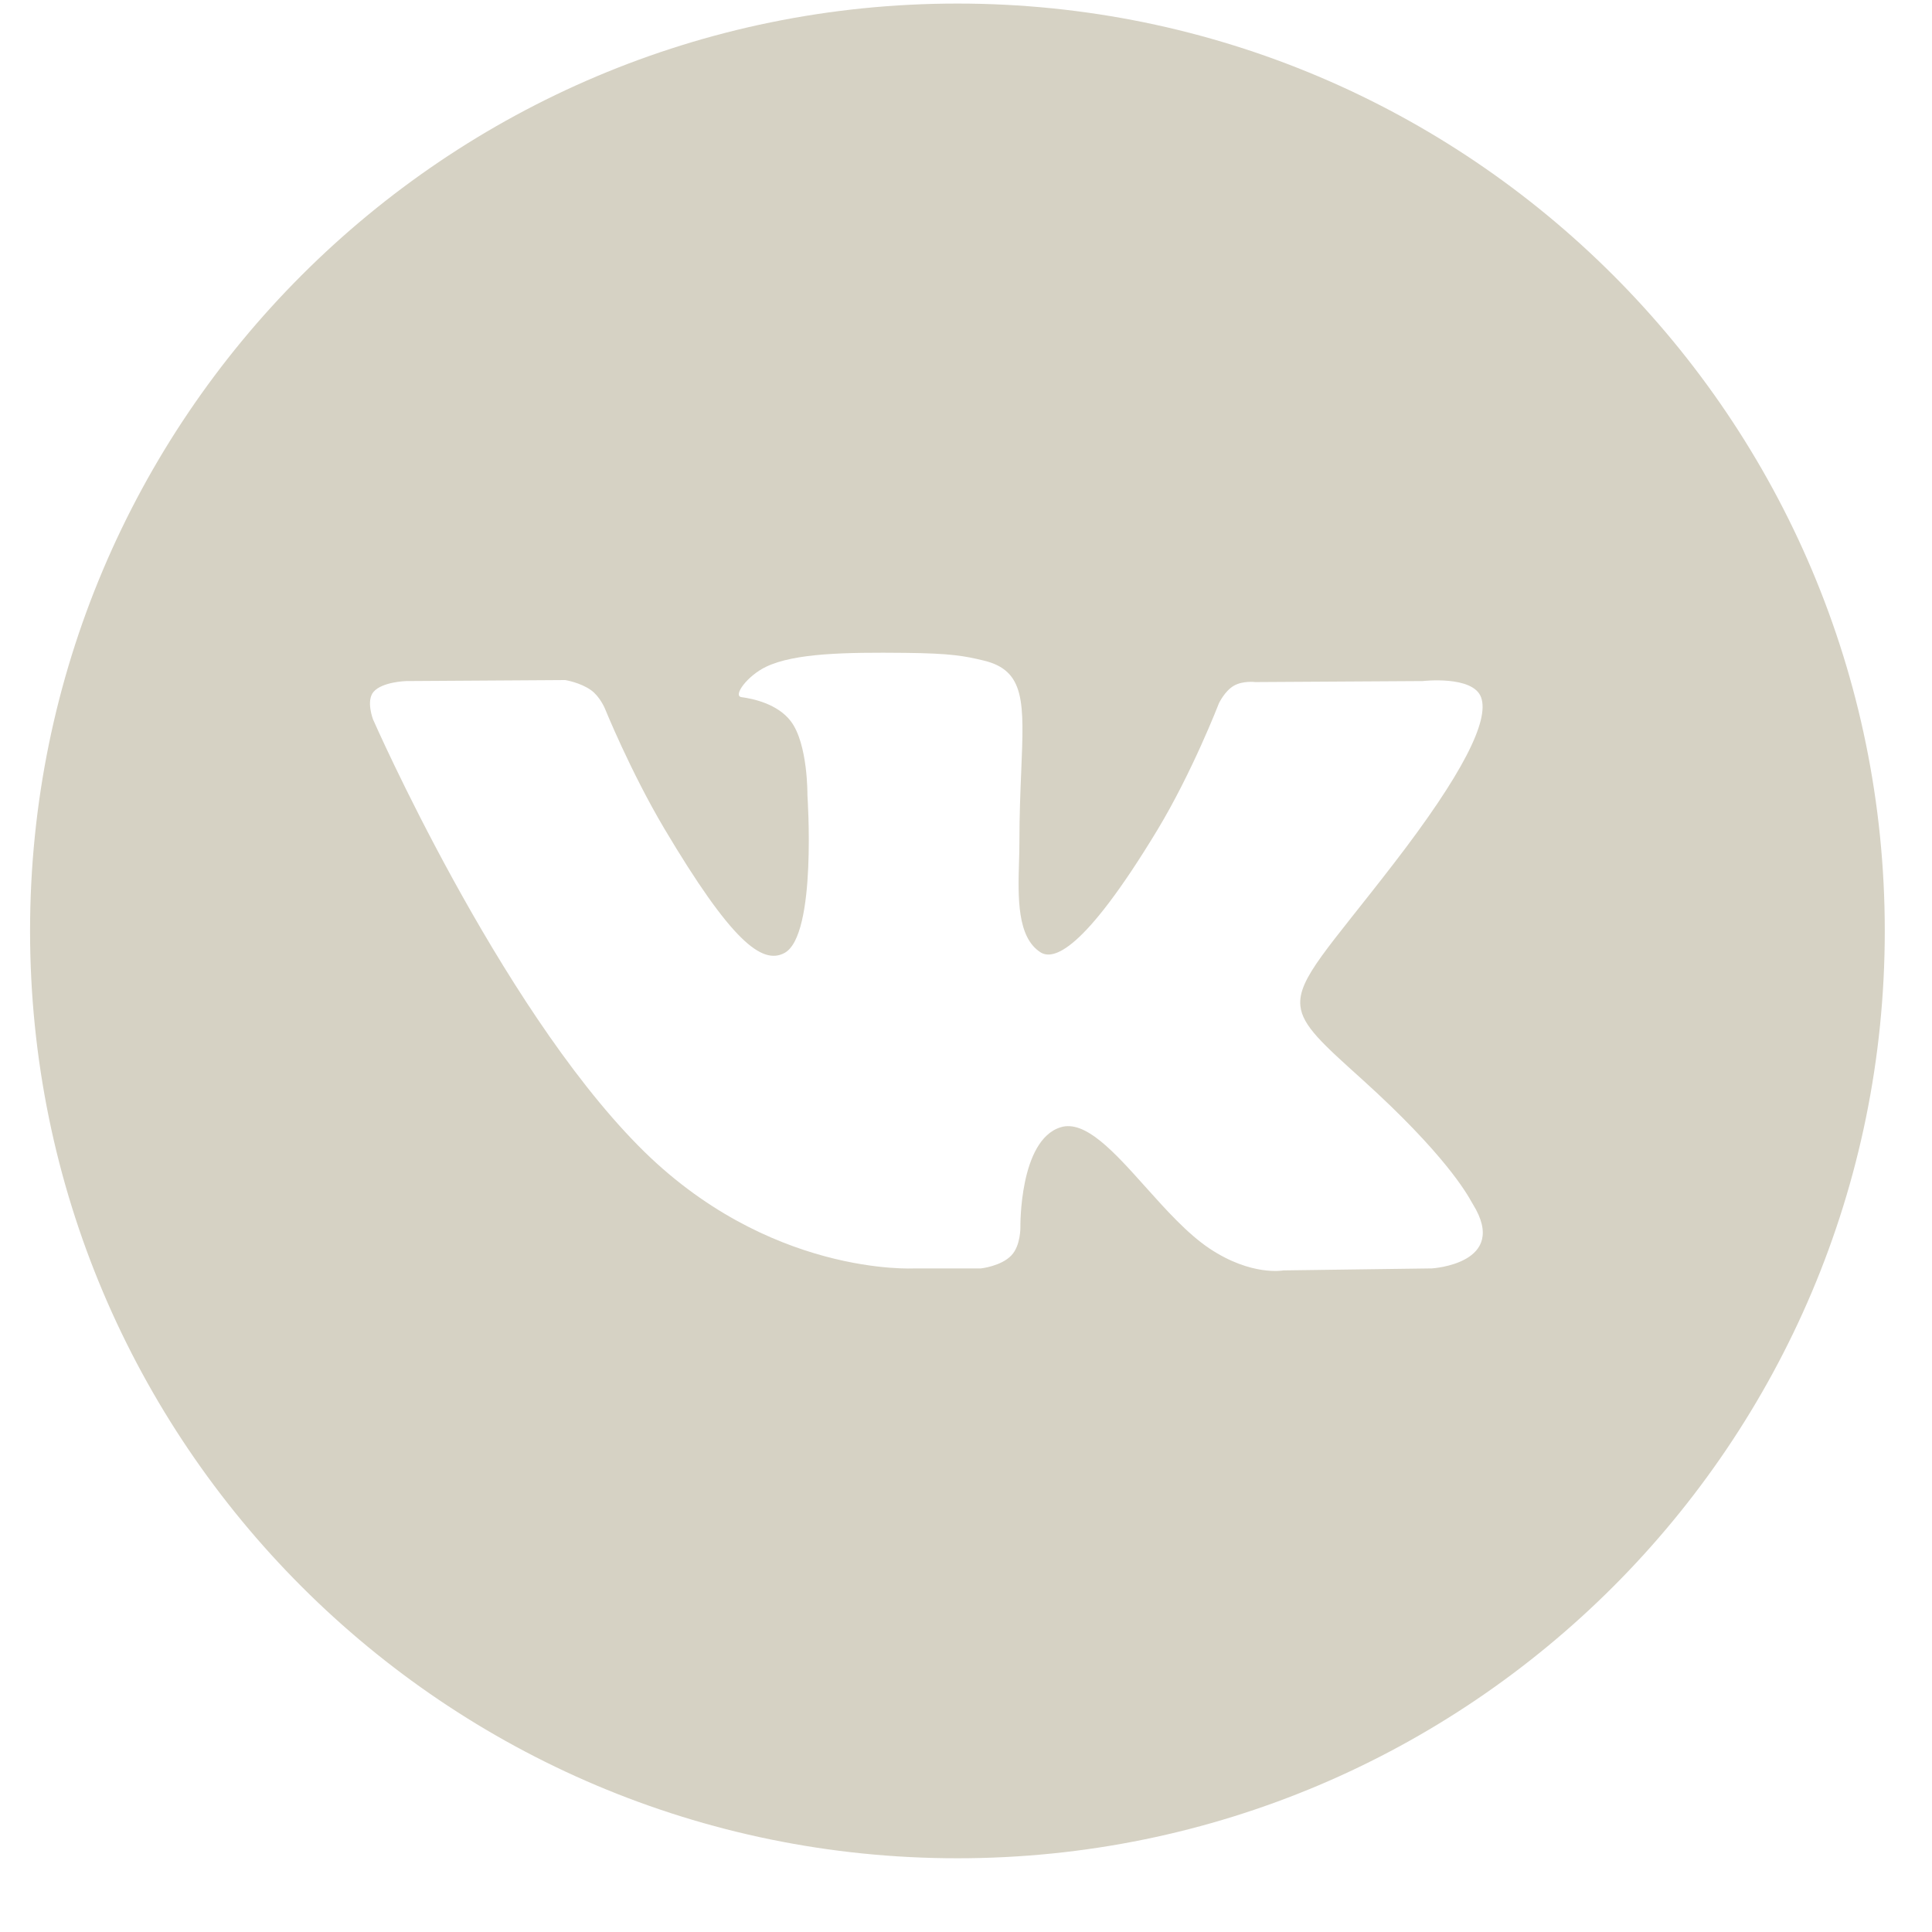 <?xml version="1.0" encoding="UTF-8"?> <svg xmlns="http://www.w3.org/2000/svg" width="25" height="25" viewBox="0 0 25 25" fill="none"><path fill-rule="evenodd" clip-rule="evenodd" d="M24.389 12.046C24.389 18.674 19.017 24.046 12.389 24.046C5.762 24.046 0.389 18.674 0.389 12.046C0.389 5.419 5.762 0.046 12.389 0.046C19.017 0.046 24.389 5.419 24.389 12.046ZM13.087 16.245C12.954 16.385 12.694 16.413 12.694 16.413H11.833C11.833 16.413 9.934 16.524 8.262 14.828C6.437 12.979 4.827 9.309 4.827 9.309C4.827 9.309 4.734 9.068 4.834 8.952C4.948 8.821 5.257 8.813 5.257 8.813L7.314 8.8C7.314 8.8 7.508 8.831 7.647 8.93C7.762 9.012 7.826 9.165 7.826 9.165C7.826 9.165 8.158 9.984 8.598 10.725C9.458 12.171 9.858 12.488 10.15 12.332C10.575 12.107 10.448 10.288 10.448 10.288C10.448 10.288 10.456 9.628 10.234 9.334C10.062 9.106 9.738 9.04 9.595 9.021C9.479 9.006 9.669 8.744 9.915 8.627C10.286 8.451 10.939 8.44 11.712 8.448C12.314 8.454 12.487 8.49 12.723 8.546C13.269 8.674 13.252 9.085 13.215 9.973C13.204 10.238 13.191 10.546 13.191 10.902C13.191 10.982 13.189 11.067 13.186 11.155C13.173 11.609 13.159 12.13 13.466 12.324C13.624 12.422 14.009 12.338 14.974 10.744C15.431 9.988 15.773 9.1 15.773 9.1C15.773 9.1 15.848 8.942 15.965 8.874C16.084 8.805 16.244 8.826 16.244 8.826L18.409 8.813C18.409 8.813 19.06 8.737 19.165 9.023C19.276 9.323 18.922 10.024 18.037 11.172C17.199 12.261 16.79 12.662 16.827 13.017C16.854 13.276 17.12 13.511 17.63 13.971C18.693 14.932 18.978 15.438 19.046 15.56C19.052 15.57 19.056 15.577 19.059 15.582C19.536 16.352 18.53 16.413 18.53 16.413L16.607 16.439C16.607 16.439 16.194 16.518 15.65 16.155C15.366 15.965 15.087 15.654 14.822 15.358C14.417 14.906 14.043 14.488 13.724 14.587C13.188 14.753 13.204 15.877 13.204 15.877C13.204 15.877 13.209 16.118 13.087 16.245Z" fill="#D6D2C4"></path></svg> 